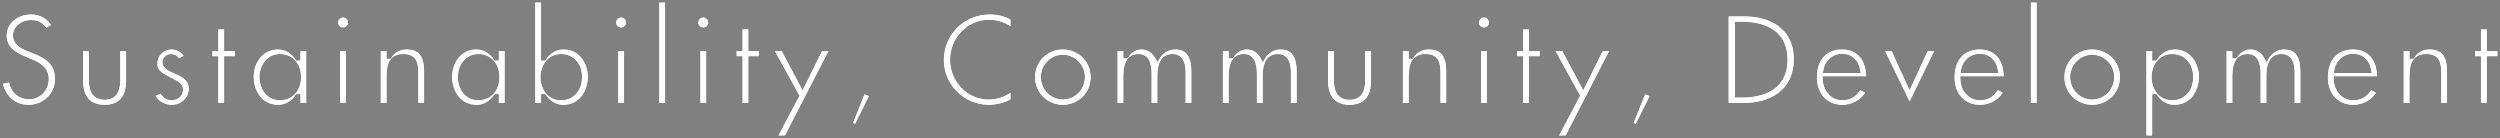 <?xml version="1.0" encoding="utf-8"?>
<!-- Generator: Adobe Illustrator 16.0.0, SVG Export Plug-In . SVG Version: 6.00 Build 0)  -->
<!DOCTYPE svg PUBLIC "-//W3C//DTD SVG 1.1//EN" "http://www.w3.org/Graphics/SVG/1.1/DTD/svg11.dtd">
<svg version="1.1" id="レイヤー_1" xmlns="http://www.w3.org/2000/svg" xmlns:xlink="http://www.w3.org/1999/xlink" x="0px"
	 y="0px" width="479.457px" height="26.469px" viewBox="0 0 479.457 26.469" enable-background="new 0 0 479.457 26.469"
	 xml:space="preserve">
<rect x="0" y="0" width="479.457" height="26.469" fill="#808080" stroke="none"/>
<g>
	<g>
		<g>
			<path fill="#040000" d="M5.429,20.108c-2.415,0-4.36-1.642-4.867-4.046l1.2-0.253c0.112,0.79,0.465,1.513,1.023,2.078
				c0.732,0.74,1.737,1.148,2.83,1.148c2.09,0,3.728-1.719,3.728-3.914c0-2.401-2.167-3.301-3.331-3.784l-1.208-0.511
				c-2.113-0.909-3.523-1.938-3.523-4c0-2.633,2.413-4.054,4.684-4.054c1.608,0,2.956,0.707,3.842,2.003L8.888,5.327
				c-0.736-1.009-1.691-1.483-2.97-1.483c-1.647,0-3.425,1.141-3.425,2.982c0,1.917,2.078,2.712,2.761,2.974l1.255,0.488
				c2.873,1.129,4.045,2.529,4.045,4.833C10.554,17.964,8.351,20.108,5.429,20.108z"/>
		</g>
		<g>
			<path fill="#040000" d="M20.06,20.108c-3.408,0-4.124-2.458-4.124-4.52V9.81h1.118v5.545c0,2.504,1.011,3.773,3.006,3.773
				s3.006-1.27,3.006-3.773V9.81h1.118v5.778C24.184,17.65,23.468,20.108,20.06,20.108z"/>
		</g>
		<g>
			<path fill="#040000" d="M32.943,20.108c-1.309,0-2.528-0.688-3.12-1.717l0.943-0.429c0.424,0.648,1.063,1.26,2.177,1.26
				c1.222,0,2.144-0.871,2.144-2.026c0-0.865-0.509-1.277-0.987-1.596l-2.092-1.12c-1.271-0.684-1.838-1.181-1.838-2.317
				c0-1.478,1.223-2.68,2.727-2.68c0.952,0,1.771,0.442,2.306,1.228l-0.854,0.457c-0.393-0.497-0.969-0.799-1.569-0.799
				c-0.884,0-1.631,0.715-1.631,1.561c0,1.157,1.202,1.686,2.363,2.197l0.464,0.206c1.338,0.608,2.229,1.292,2.229,2.653
				C36.206,18.737,34.773,20.108,32.943,20.108z"/>
		</g>
		<g>
			<polygon fill="#040000" points="41.865,19.736 41.865,10.787 40.724,10.787 40.724,9.81 41.865,9.81 41.865,5.639 42.984,5.639 
				42.984,9.81 45.034,9.81 45.034,10.787 42.984,10.787 42.984,19.736 			"/>
		</g>
		<g>
			<path fill="#040000" d="M53.376,20.108c-3.25,0-4.73-2.802-4.73-5.405c0-2.53,1.633-5.22,4.66-5.22
				c1.352,0,2.547,0.684,3.366,1.924l0.145,0.22h0.753l0.047-0.49V9.81h1.119v9.926h-1.119v-1.701h-0.749l-0.192,0.214
				C55.873,19.43,54.671,20.108,53.376,20.108z M53.702,10.369c-2.558,0-3.938,2.269-3.938,4.403c0,2.212,1.353,4.45,3.938,4.45
				c2.374,0,4.031-1.83,4.031-4.45C57.733,12.179,56.076,10.369,53.702,10.369z"/>
		</g>
		<g>
			<path fill="#040000" d="M65.234,19.736V9.81h1.119v9.926H65.234z M65.794,5.266c-0.526,0-0.955-0.418-0.955-0.932
				c0-0.54,0.429-0.979,0.955-0.979s0.955,0.439,0.955,0.979C66.749,4.848,66.32,5.266,65.794,5.266z"/>
		</g>
		<g>
			<path fill="#040000" d="M80.217,19.736V13.98c0-1.748-0.224-3.611-2.89-3.611c-3.191,0-3.191,2.916-3.191,4.846v4.521h-1.119
				V9.81h1.119v1.467h0.776l0.186-0.25c0.533-0.952,1.629-1.544,2.859-1.544c2.368,0,3.378,1.268,3.378,4.24v6.013H80.217z"/>
		</g>
		<g>
			<path fill="#040000" d="M91.422,20.108c-3.25,0-4.73-2.802-4.73-5.405c0-2.53,1.633-5.22,4.66-5.22
				c1.352,0,2.547,0.684,3.366,1.924l0.145,0.22h0.753l0.047-0.49V9.81h1.119v9.926h-1.119v-1.701h-0.749l-0.192,0.214
				C93.919,19.43,92.717,20.108,91.422,20.108z M91.748,10.369c-2.558,0-3.938,2.269-3.938,4.403c0,2.212,1.353,4.45,3.938,4.45
				c2.373,0,4.03-1.83,4.03-4.45C95.778,12.179,94.121,10.369,91.748,10.369z"/>
		</g>
		<g>
			<path fill="#040000" d="M108.011,20.108c-1.294,0-2.498-0.678-3.3-1.859l-0.146-0.214h-0.749l-0.046,0.489v1.212h-1.119V0.489
				h1.119v11.138h0.753l0.191-0.22c0.58-0.877,1.638-1.924,3.389-1.924c3.012,0,4.637,2.689,4.637,5.22
				C112.74,17.306,111.26,20.108,108.011,20.108z M107.592,10.369c-2.558,0-3.938,2.269-3.938,4.403c0,2.212,1.353,4.45,3.938,4.45
				c2.373,0,4.03-1.83,4.03-4.45C111.622,12.179,109.965,10.369,107.592,10.369z"/>
		</g>
		<g>
			<path fill="#040000" d="M118.564,19.736V9.81h1.119v9.926H118.564z M119.124,5.266c-0.526,0-0.955-0.418-0.955-0.932
				c0-0.54,0.429-0.979,0.955-0.979s0.955,0.439,0.955,0.979C120.079,4.848,119.65,5.266,119.124,5.266z"/>
		</g>
		<g>
			<rect x="126.44" y="0.49" fill="#040000" width="1.118" height="19.246"/>
		</g>
		<g>
			<path fill="#040000" d="M134.314,19.736V9.81h1.119v9.926H134.314z M134.874,5.266c-0.526,0-0.955-0.418-0.955-0.932
				c0-0.54,0.429-0.979,0.955-0.979s0.955,0.439,0.955,0.979C135.829,4.848,135.4,5.266,134.874,5.266z"/>
		</g>
		<g>
			<polygon fill="#040000" points="142.398,19.736 142.398,10.787 141.257,10.787 141.257,9.81 142.398,9.81 142.398,5.639 
				143.518,5.639 143.518,9.81 145.567,9.81 145.567,10.787 143.518,10.787 143.518,19.736 			"/>
		</g>
		<g>
			<polygon fill="#040000" points="149.293,25.98 153.324,18.355 148.61,9.81 149.934,9.81 153.925,17.313 157.638,9.81 
				158.885,9.81 150.558,25.98 			"/>
		</g>
		<g>
			<polygon fill="#040000" points="163.582,23.594 165.785,18.087 166.654,18.432 163.997,23.767 			"/>
		</g>
		<g>
			<path fill="#040000" d="M189.673,20.108c-4.779,0-8.667-3.847-8.667-8.574c0-4.913,3.889-8.761,8.853-8.761
				c1.44,0,2.795,0.338,3.938,0.979v1.272c-1.205-0.787-2.668-1.226-4.147-1.226c-4.099,0-7.433,3.439-7.433,7.667
				c0,4.202,3.313,7.62,7.386,7.62c1.49,0,2.947-0.458,4.194-1.306v1.298C192.585,19.725,191.065,20.108,189.673,20.108z"/>
		</g>
		<g>
			<path fill="#040000" d="M203.838,20.108c-2.992,0-5.336-2.334-5.336-5.313c0-2.979,2.344-5.313,5.336-5.313
				s5.336,2.333,5.336,5.313C209.174,17.774,206.83,20.108,203.838,20.108z M203.838,10.508c-2.325,0-4.217,1.923-4.217,4.287
				s1.892,4.288,4.217,4.288c2.326,0,4.218-1.924,4.218-4.288S206.164,10.508,203.838,10.508z"/>
		</g>
		<g>
			<path fill="#040000" d="M227.371,19.736V14.05c0-0.911,0-3.682-2.517-3.682c-2.889,0-2.889,3.267-2.889,4.497v4.87h-1.119v-5.29
				c0-1.22,0-4.077-2.493-4.077c-2.913,0-2.913,3.267-2.913,4.497v4.87h-1.118V9.81h1.118v1.375h0.759l0.191-0.227
				c0.567-0.896,1.539-1.474,2.475-1.474c1.176,0,2.066,0.553,2.722,1.689l0.422,0.733l0.425-0.732
				c0.596-1.026,1.747-1.69,2.932-1.69c1.34,0,3.122,0.438,3.122,4.218v6.035H227.371z"/>
		</g>
		<g>
			<path fill="#040000" d="M247.57,19.736V14.05c0-0.911,0-3.682-2.517-3.682c-2.889,0-2.889,3.267-2.889,4.497v4.87h-1.119v-5.29
				c0-1.22,0-4.077-2.493-4.077c-2.913,0-2.913,3.267-2.913,4.497v4.87h-1.118V9.81h1.118v1.375h0.759l0.191-0.227
				c0.567-0.896,1.539-1.474,2.475-1.474c1.176,0,2.066,0.553,2.722,1.689l0.423,0.733l0.425-0.732
				c0.596-1.026,1.746-1.69,2.932-1.69c1.34,0,3.122,0.438,3.122,4.218v6.035H247.57z"/>
		</g>
		<g>
			<path fill="#040000" d="M258.822,20.108c-3.408,0-4.124-2.458-4.124-4.52V9.81h1.118v5.545c0,2.504,1.011,3.773,3.006,3.773
				s3.006-1.27,3.006-3.773V9.81h1.118v5.778C262.946,17.65,262.23,20.108,258.822,20.108z"/>
		</g>
		<g>
			<path fill="#040000" d="M276.25,19.736V13.98c0-1.748-0.223-3.611-2.89-3.611c-3.191,0-3.191,2.916-3.191,4.846v4.521h-1.119
				V9.81h1.119v1.467h0.776l0.186-0.25c0.533-0.952,1.629-1.544,2.859-1.544c2.367,0,3.378,1.268,3.378,4.24v6.013H276.25z"/>
		</g>
		<g>
			<path fill="#040000" d="M284.03,19.736V9.81h1.119v9.926H284.03z M284.59,5.266c-0.526,0-0.955-0.418-0.955-0.932
				c0-0.54,0.429-0.979,0.955-0.979s0.955,0.439,0.955,0.979C285.545,4.848,285.116,5.266,284.59,5.266z"/>
		</g>
		<g>
			<polygon fill="#040000" points="292.115,19.736 292.115,10.787 290.974,10.787 290.974,9.81 292.115,9.81 292.115,5.639 
				293.234,5.639 293.234,9.81 295.284,9.81 295.284,10.787 293.234,10.787 293.234,19.736 			"/>
		</g>
		<g>
			<polygon fill="#040000" points="299.01,25.98 303.041,18.355 298.327,9.81 299.65,9.81 303.642,17.313 307.354,9.81 
				308.602,9.81 300.274,25.98 			"/>
		</g>
		<g>
			<polygon fill="#040000" points="313.298,23.594 315.501,18.087 316.369,18.432 313.712,23.767 			"/>
		</g>
		<g>
			<path fill="#040000" d="M331.514,19.736V3.146h3.146c4.528,0,9.367,2.155,9.367,8.202c0,6.185-4.875,8.389-9.438,8.389H331.514z
				 M332.726,18.71h1.258c5.695,0,8.831-2.582,8.831-7.271c0-4.688-3.136-7.27-8.831-7.27h-1.258V18.71z"/>
		</g>
		<g>
			<path fill="#040000" d="M353.321,20.108c-2.913,0-4.87-2.106-4.87-5.242c0-3.371,1.804-5.383,4.823-5.383
				c2.841,0,4.556,1.921,4.611,5.149h-8.322l0.007,0.495c0.024,1.985,1.356,4.095,3.774,4.095c1.76,0,2.714-0.896,3.425-1.954
				l0.93,0.525C356.73,19.251,355.127,20.108,353.321,20.108z M353.274,10.322c-1.807,0-3.279,1.29-3.582,3.137l-0.093,0.568h7.253
				l-0.089-0.565C356.46,11.525,355.123,10.322,353.274,10.322z"/>
		</g>
		<g>
			<polygon fill="#040000" points="361.534,9.81 362.792,9.81 366.226,17.293 369.686,9.81 370.943,9.81 366.229,19.478 			"/>
		</g>
		<g>
			<path fill="#040000" d="M379.718,20.108c-2.913,0-4.87-2.106-4.87-5.242c0-3.371,1.804-5.383,4.823-5.383
				c2.841,0,4.556,1.921,4.611,5.149h-8.322l0.007,0.495c0.024,1.985,1.356,4.095,3.774,4.095c1.76,0,2.714-0.896,3.425-1.954
				l0.93,0.525C383.127,19.251,381.523,20.108,379.718,20.108z M379.671,10.322c-1.807,0-3.279,1.29-3.582,3.137l-0.093,0.568h7.253
				l-0.089-0.565C382.856,11.525,381.52,10.322,379.671,10.322z"/>
		</g>
		<g>
			<rect x="389.479" y="0.49" fill="#040000" width="1.118" height="19.246"/>
		</g>
		<g>
			<path fill="#040000" d="M401.245,20.108c-2.992,0-5.336-2.334-5.336-5.313c0-2.979,2.344-5.313,5.336-5.313
				s5.336,2.333,5.336,5.313C406.581,17.774,404.237,20.108,401.245,20.108z M401.245,10.508c-2.325,0-4.217,1.923-4.217,4.287
				s1.892,4.288,4.217,4.288c2.326,0,4.218-1.924,4.218-4.288S403.571,10.508,401.245,10.508z"/>
		</g>
		<g>
			<path fill="#040000" d="M411.636,25.98V9.81h1.119v1.817h0.753l0.19-0.22c0.58-0.877,1.639-1.924,3.39-1.924
				c3.012,0,4.637,2.689,4.637,5.219c0,2.604-1.48,5.405-4.729,5.405c-1.295,0-2.497-0.678-3.3-1.859l-0.146-0.214h-0.748
				l-0.046,0.489v7.456H411.636z M416.576,10.368c-2.559,0-3.938,2.269-3.938,4.404c0,2.212,1.353,4.45,3.938,4.45
				c2.373,0,4.03-1.83,4.03-4.45C420.606,12.179,418.949,10.368,416.576,10.368z"/>
		</g>
		<g>
			<path fill="#040000" d="M440.061,19.736V14.05c0-0.911,0-3.682-2.517-3.682c-2.889,0-2.889,3.267-2.889,4.497v4.87h-1.119v-5.29
				c0-1.22,0-4.077-2.493-4.077c-2.912,0-2.912,3.267-2.912,4.497v4.87h-1.118V9.81h1.118v1.375h0.759l0.19-0.227
				c0.567-0.896,1.539-1.474,2.476-1.474c1.176,0,2.066,0.553,2.722,1.689l0.423,0.733l0.425-0.732
				c0.596-1.026,1.746-1.69,2.932-1.69c1.34,0,3.122,0.438,3.122,4.218v6.035H440.061z"/>
		</g>
		<g>
			<path fill="#040000" d="M451.313,20.108c-2.913,0-4.87-2.106-4.87-5.242c0-3.371,1.804-5.383,4.823-5.383
				c2.841,0,4.556,1.921,4.611,5.149h-8.322l0.007,0.495c0.024,1.985,1.356,4.095,3.774,4.095c1.76,0,2.714-0.896,3.425-1.954
				l0.93,0.525C454.723,19.251,453.119,20.108,451.313,20.108z M451.267,10.322c-1.807,0-3.279,1.29-3.582,3.137l-0.093,0.568h7.253
				l-0.089-0.565C454.452,11.525,453.115,10.322,451.267,10.322z"/>
		</g>
		<g>
			<path fill="#040000" d="M468.182,19.736V13.98c0-1.748-0.223-3.611-2.89-3.611c-3.191,0-3.191,2.916-3.191,4.846v4.521h-1.119
				V9.81h1.119v1.467h0.776l0.186-0.25c0.533-0.952,1.629-1.544,2.859-1.544c2.367,0,3.378,1.268,3.378,4.24v6.013H468.182z"/>
		</g>
		<g>
			<polygon fill="#040000" points="475.799,19.736 475.799,10.787 474.657,10.787 474.657,9.81 475.799,9.81 475.799,5.639 
				476.918,5.639 476.918,9.81 478.968,9.81 478.968,10.787 476.918,10.787 476.918,19.736 			"/>
		</g>
	</g>
	<g>
		<g>
			<path fill="#FFFFFF" d="M5.429,20.108c-2.415,0-4.36-1.642-4.867-4.046l1.2-0.253c0.112,0.79,0.465,1.513,1.023,2.078
				c0.732,0.74,1.737,1.148,2.83,1.148c2.09,0,3.728-1.719,3.728-3.914c0-2.401-2.167-3.301-3.331-3.784l-1.208-0.511
				c-2.113-0.909-3.523-1.938-3.523-4c0-2.633,2.413-4.054,4.684-4.054c1.608,0,2.956,0.707,3.842,2.003L8.888,5.327
				c-0.736-1.009-1.691-1.483-2.97-1.483c-1.647,0-3.425,1.141-3.425,2.982c0,1.917,2.078,2.712,2.761,2.974l1.255,0.488
				c2.873,1.129,4.045,2.529,4.045,4.833C10.554,17.964,8.351,20.108,5.429,20.108z"/>
			<path fill="#FFFFFF" d="M5.429,20.108c-2.415,0-4.36-1.642-4.867-4.046l1.2-0.253c0.112,0.79,0.465,1.513,1.023,2.078
				c0.732,0.74,1.737,1.148,2.83,1.148c2.09,0,3.728-1.719,3.728-3.914c0-2.401-2.167-3.301-3.331-3.784l-1.208-0.511
				c-2.113-0.909-3.523-1.938-3.523-4c0-2.633,2.413-4.054,4.684-4.054c1.608,0,2.956,0.707,3.842,2.003L8.888,5.327
				c-0.736-1.009-1.691-1.483-2.97-1.483c-1.647,0-3.425,1.141-3.425,2.982c0,1.917,2.078,2.712,2.761,2.974l1.255,0.488
				c2.873,1.129,4.045,2.529,4.045,4.833C10.554,17.964,8.351,20.108,5.429,20.108z"/>
		</g>
		<g>
			<path fill="#FFFFFF" d="M20.06,20.108c-3.408,0-4.124-2.458-4.124-4.52V9.81h1.118v5.545c0,2.504,1.011,3.773,3.006,3.773
				s3.006-1.27,3.006-3.773V9.81h1.118v5.778C24.184,17.65,23.468,20.108,20.06,20.108z"/>
			<path fill="#FFFFFF" d="M20.06,20.108c-3.408,0-4.124-2.458-4.124-4.52V9.81h1.118v5.545c0,2.504,1.011,3.773,3.006,3.773
				s3.006-1.27,3.006-3.773V9.81h1.118v5.778C24.184,17.65,23.468,20.108,20.06,20.108z"/>
		</g>
		<g>
			<path fill="#FFFFFF" d="M32.943,20.108c-1.309,0-2.528-0.688-3.12-1.717l0.943-0.429c0.424,0.648,1.063,1.26,2.177,1.26
				c1.222,0,2.144-0.871,2.144-2.026c0-0.865-0.509-1.277-0.987-1.596l-2.092-1.12c-1.271-0.684-1.838-1.181-1.838-2.317
				c0-1.478,1.223-2.68,2.727-2.68c0.952,0,1.771,0.442,2.306,1.228l-0.854,0.457c-0.393-0.497-0.969-0.799-1.569-0.799
				c-0.884,0-1.631,0.715-1.631,1.561c0,1.157,1.202,1.686,2.363,2.197l0.464,0.206c1.338,0.608,2.229,1.292,2.229,2.653
				C36.206,18.737,34.773,20.108,32.943,20.108z"/>
			<path fill="#FFFFFF" d="M32.943,20.108c-1.309,0-2.528-0.688-3.12-1.717l0.943-0.429c0.424,0.648,1.063,1.26,2.177,1.26
				c1.222,0,2.144-0.871,2.144-2.026c0-0.865-0.509-1.277-0.987-1.596l-2.092-1.12c-1.271-0.684-1.838-1.181-1.838-2.317
				c0-1.478,1.223-2.68,2.727-2.68c0.952,0,1.771,0.442,2.306,1.228l-0.854,0.457c-0.393-0.497-0.969-0.799-1.569-0.799
				c-0.884,0-1.631,0.715-1.631,1.561c0,1.157,1.202,1.686,2.363,2.197l0.464,0.206c1.338,0.608,2.229,1.292,2.229,2.653
				C36.206,18.737,34.773,20.108,32.943,20.108z"/>
		</g>
		<g>
			<polygon fill="#FFFFFF" points="41.865,19.736 41.865,10.787 40.724,10.787 40.724,9.81 41.865,9.81 41.865,5.639 42.984,5.639 
				42.984,9.81 45.034,9.81 45.034,10.787 42.984,10.787 42.984,19.736 			"/>
			<polygon fill="#FFFFFF" points="41.865,19.736 41.865,10.787 40.724,10.787 40.724,9.81 41.865,9.81 41.865,5.639 42.984,5.639 
				42.984,9.81 45.034,9.81 45.034,10.787 42.984,10.787 42.984,19.736 			"/>
		</g>
		<g>
			<path fill="#FFFFFF" d="M53.376,20.108c-3.25,0-4.73-2.802-4.73-5.405c0-2.53,1.633-5.22,4.66-5.22
				c1.352,0,2.547,0.684,3.366,1.924l0.145,0.22h0.753l0.047-0.49V9.81h1.119v9.926h-1.119v-1.701h-0.749l-0.192,0.214
				C55.873,19.43,54.671,20.108,53.376,20.108z M53.702,10.369c-2.558,0-3.938,2.269-3.938,4.403c0,2.212,1.353,4.45,3.938,4.45
				c2.374,0,4.031-1.83,4.031-4.45C57.733,12.179,56.076,10.369,53.702,10.369z"/>
			<path fill="#FFFFFF" d="M53.376,20.108c-3.25,0-4.73-2.802-4.73-5.405c0-2.53,1.633-5.22,4.66-5.22
				c1.352,0,2.547,0.684,3.366,1.924l0.145,0.22h0.753l0.047-0.49V9.81h1.119v9.926h-1.119v-1.701h-0.749l-0.192,0.214
				C55.873,19.43,54.671,20.108,53.376,20.108z M53.702,10.369c-2.558,0-3.938,2.269-3.938,4.403c0,2.212,1.353,4.45,3.938,4.45
				c2.374,0,4.031-1.83,4.031-4.45C57.733,12.179,56.076,10.369,53.702,10.369z"/>
		</g>
		<g>
			<path fill="#FFFFFF" d="M65.234,19.736V9.81h1.119v9.926H65.234z M65.794,5.266c-0.526,0-0.955-0.418-0.955-0.932
				c0-0.54,0.429-0.979,0.955-0.979s0.955,0.439,0.955,0.979C66.749,4.848,66.32,5.266,65.794,5.266z"/>
			<path fill="#FFFFFF" d="M65.234,19.736V9.81h1.119v9.926H65.234z M65.794,5.266c-0.526,0-0.955-0.418-0.955-0.932
				c0-0.54,0.429-0.979,0.955-0.979s0.955,0.439,0.955,0.979C66.749,4.848,66.32,5.266,65.794,5.266z"/>
		</g>
		<g>
			<path fill="#FFFFFF" d="M80.217,19.736V13.98c0-1.748-0.224-3.611-2.89-3.611c-3.191,0-3.191,2.916-3.191,4.846v4.521h-1.119
				V9.81h1.119v1.467h0.776l0.186-0.25c0.533-0.952,1.629-1.544,2.859-1.544c2.368,0,3.378,1.268,3.378,4.24v6.013H80.217z"/>
			<path fill="#FFFFFF" d="M80.217,19.736V13.98c0-1.748-0.224-3.611-2.89-3.611c-3.191,0-3.191,2.916-3.191,4.846v4.521h-1.119
				V9.81h1.119v1.467h0.776l0.186-0.25c0.533-0.952,1.629-1.544,2.859-1.544c2.368,0,3.378,1.268,3.378,4.24v6.013H80.217z"/>
		</g>
		<g>
			<path fill="#FFFFFF" d="M91.422,20.108c-3.25,0-4.73-2.802-4.73-5.405c0-2.53,1.633-5.22,4.66-5.22
				c1.352,0,2.547,0.684,3.366,1.924l0.145,0.22h0.753l0.047-0.49V9.81h1.119v9.926h-1.119v-1.701h-0.749l-0.192,0.214
				C93.919,19.43,92.717,20.108,91.422,20.108z M91.748,10.369c-2.558,0-3.938,2.269-3.938,4.403c0,2.212,1.353,4.45,3.938,4.45
				c2.373,0,4.03-1.83,4.03-4.45C95.778,12.179,94.121,10.369,91.748,10.369z"/>
			<path fill="#FFFFFF" d="M91.422,20.108c-3.25,0-4.73-2.802-4.73-5.405c0-2.53,1.633-5.22,4.66-5.22
				c1.352,0,2.547,0.684,3.366,1.924l0.145,0.22h0.753l0.047-0.49V9.81h1.119v9.926h-1.119v-1.701h-0.749l-0.192,0.214
				C93.919,19.43,92.717,20.108,91.422,20.108z M91.748,10.369c-2.558,0-3.938,2.269-3.938,4.403c0,2.212,1.353,4.45,3.938,4.45
				c2.373,0,4.03-1.83,4.03-4.45C95.778,12.179,94.121,10.369,91.748,10.369z"/>
		</g>
		<g>
			<path fill="#FFFFFF" d="M108.011,20.108c-1.294,0-2.498-0.678-3.3-1.859l-0.146-0.214h-0.749l-0.046,0.489v1.212h-1.119V0.489
				h1.119v11.138h0.753l0.191-0.22c0.58-0.877,1.638-1.924,3.389-1.924c3.012,0,4.637,2.689,4.637,5.22
				C112.74,17.306,111.26,20.108,108.011,20.108z M107.592,10.369c-2.558,0-3.938,2.269-3.938,4.403c0,2.212,1.353,4.45,3.938,4.45
				c2.373,0,4.03-1.83,4.03-4.45C111.622,12.179,109.965,10.369,107.592,10.369z"/>
			<path fill="#FFFFFF" d="M108.011,20.108c-1.294,0-2.498-0.678-3.3-1.859l-0.146-0.214h-0.749l-0.046,0.489v1.212h-1.119V0.489
				h1.119v11.138h0.753l0.191-0.22c0.58-0.877,1.638-1.924,3.389-1.924c3.012,0,4.637,2.689,4.637,5.22
				C112.74,17.306,111.26,20.108,108.011,20.108z M107.592,10.369c-2.558,0-3.938,2.269-3.938,4.403c0,2.212,1.353,4.45,3.938,4.45
				c2.373,0,4.03-1.83,4.03-4.45C111.622,12.179,109.965,10.369,107.592,10.369z"/>
		</g>
		<g>
			<path fill="#FFFFFF" d="M118.564,19.736V9.81h1.119v9.926H118.564z M119.124,5.266c-0.526,0-0.955-0.418-0.955-0.932
				c0-0.54,0.429-0.979,0.955-0.979s0.955,0.439,0.955,0.979C120.079,4.848,119.65,5.266,119.124,5.266z"/>
			<path fill="#FFFFFF" d="M118.564,19.736V9.81h1.119v9.926H118.564z M119.124,5.266c-0.526,0-0.955-0.418-0.955-0.932
				c0-0.54,0.429-0.979,0.955-0.979s0.955,0.439,0.955,0.979C120.079,4.848,119.65,5.266,119.124,5.266z"/>
		</g>
		<g>
			<rect x="126.44" y="0.49" fill="#FFFFFF" width="1.118" height="19.246"/>
			<rect x="126.44" y="0.49" fill="#FFFFFF" width="1.118" height="19.246"/>
		</g>
		<g>
			<path fill="#FFFFFF" d="M134.314,19.736V9.81h1.119v9.926H134.314z M134.874,5.266c-0.526,0-0.955-0.418-0.955-0.932
				c0-0.54,0.429-0.979,0.955-0.979s0.955,0.439,0.955,0.979C135.829,4.848,135.4,5.266,134.874,5.266z"/>
			<path fill="#FFFFFF" d="M134.314,19.736V9.81h1.119v9.926H134.314z M134.874,5.266c-0.526,0-0.955-0.418-0.955-0.932
				c0-0.54,0.429-0.979,0.955-0.979s0.955,0.439,0.955,0.979C135.829,4.848,135.4,5.266,134.874,5.266z"/>
		</g>
		<g>
			<polygon fill="#FFFFFF" points="142.398,19.736 142.398,10.787 141.257,10.787 141.257,9.81 142.398,9.81 142.398,5.639 
				143.518,5.639 143.518,9.81 145.567,9.81 145.567,10.787 143.518,10.787 143.518,19.736 			"/>
			<polygon fill="#FFFFFF" points="142.398,19.736 142.398,10.787 141.257,10.787 141.257,9.81 142.398,9.81 142.398,5.639 
				143.518,5.639 143.518,9.81 145.567,9.81 145.567,10.787 143.518,10.787 143.518,19.736 			"/>
		</g>
		<g>
			<polygon fill="#FFFFFF" points="149.293,25.98 153.324,18.355 148.61,9.81 149.934,9.81 153.925,17.313 157.638,9.81 
				158.885,9.81 150.558,25.98 			"/>
			<polygon fill="#FFFFFF" points="149.293,25.98 153.324,18.355 148.61,9.81 149.934,9.81 153.925,17.313 157.638,9.81 
				158.885,9.81 150.558,25.98 			"/>
		</g>
		<g>
			<polygon fill="#FFFFFF" points="163.582,23.594 165.785,18.087 166.654,18.432 163.997,23.767 			"/>
			<polygon fill="#FFFFFF" points="163.582,23.594 165.785,18.087 166.654,18.432 163.997,23.767 			"/>
		</g>
		<g>
			<path fill="#FFFFFF" d="M189.673,20.108c-4.779,0-8.667-3.847-8.667-8.574c0-4.913,3.889-8.761,8.853-8.761
				c1.44,0,2.795,0.338,3.938,0.979v1.272c-1.205-0.787-2.668-1.226-4.147-1.226c-4.099,0-7.433,3.439-7.433,7.667
				c0,4.202,3.313,7.62,7.386,7.62c1.49,0,2.947-0.458,4.194-1.306v1.298C192.585,19.725,191.065,20.108,189.673,20.108z"/>
			<path fill="#FFFFFF" d="M189.673,20.108c-4.779,0-8.667-3.847-8.667-8.574c0-4.913,3.889-8.761,8.853-8.761
				c1.44,0,2.795,0.338,3.938,0.979v1.272c-1.205-0.787-2.668-1.226-4.147-1.226c-4.099,0-7.433,3.439-7.433,7.667
				c0,4.202,3.313,7.62,7.386,7.62c1.49,0,2.947-0.458,4.194-1.306v1.298C192.585,19.725,191.065,20.108,189.673,20.108z"/>
		</g>
		<g>
			<path fill="#FFFFFF" d="M203.838,20.108c-2.992,0-5.336-2.334-5.336-5.313c0-2.979,2.344-5.313,5.336-5.313
				s5.336,2.333,5.336,5.313C209.174,17.774,206.83,20.108,203.838,20.108z M203.838,10.508c-2.325,0-4.217,1.923-4.217,4.287
				s1.892,4.288,4.217,4.288c2.326,0,4.218-1.924,4.218-4.288S206.164,10.508,203.838,10.508z"/>
			<path fill="#FFFFFF" d="M203.838,20.108c-2.992,0-5.336-2.334-5.336-5.313c0-2.979,2.344-5.313,5.336-5.313
				s5.336,2.333,5.336,5.313C209.174,17.774,206.83,20.108,203.838,20.108z M203.838,10.508c-2.325,0-4.217,1.923-4.217,4.287
				s1.892,4.288,4.217,4.288c2.326,0,4.218-1.924,4.218-4.288S206.164,10.508,203.838,10.508z"/>
		</g>
		<g>
			<path fill="#FFFFFF" d="M227.371,19.736V14.05c0-0.911,0-3.682-2.517-3.682c-2.889,0-2.889,3.267-2.889,4.497v4.87h-1.119v-5.29
				c0-1.22,0-4.077-2.493-4.077c-2.913,0-2.913,3.267-2.913,4.497v4.87h-1.118V9.81h1.118v1.375h0.759l0.191-0.227
				c0.567-0.896,1.539-1.474,2.475-1.474c1.176,0,2.066,0.553,2.722,1.689l0.422,0.733l0.425-0.732
				c0.596-1.026,1.747-1.69,2.932-1.69c1.34,0,3.122,0.438,3.122,4.218v6.035H227.371z"/>
			<path fill="#FFFFFF" d="M227.371,19.736V14.05c0-0.911,0-3.682-2.517-3.682c-2.889,0-2.889,3.267-2.889,4.497v4.87h-1.119v-5.29
				c0-1.22,0-4.077-2.493-4.077c-2.913,0-2.913,3.267-2.913,4.497v4.87h-1.118V9.81h1.118v1.375h0.759l0.191-0.227
				c0.567-0.896,1.539-1.474,2.475-1.474c1.176,0,2.066,0.553,2.722,1.689l0.422,0.733l0.425-0.732
				c0.596-1.026,1.747-1.69,2.932-1.69c1.34,0,3.122,0.438,3.122,4.218v6.035H227.371z"/>
		</g>
		<g>
			<path fill="#FFFFFF" d="M247.57,19.736V14.05c0-0.911,0-3.682-2.517-3.682c-2.889,0-2.889,3.267-2.889,4.497v4.87h-1.119v-5.29
				c0-1.22,0-4.077-2.493-4.077c-2.913,0-2.913,3.267-2.913,4.497v4.87h-1.118V9.81h1.118v1.375h0.759l0.191-0.227
				c0.567-0.896,1.539-1.474,2.475-1.474c1.176,0,2.066,0.553,2.722,1.689l0.423,0.733l0.425-0.732
				c0.596-1.026,1.746-1.69,2.932-1.69c1.34,0,3.122,0.438,3.122,4.218v6.035H247.57z"/>
			<path fill="#FFFFFF" d="M247.57,19.736V14.05c0-0.911,0-3.682-2.517-3.682c-2.889,0-2.889,3.267-2.889,4.497v4.87h-1.119v-5.29
				c0-1.22,0-4.077-2.493-4.077c-2.913,0-2.913,3.267-2.913,4.497v4.87h-1.118V9.81h1.118v1.375h0.759l0.191-0.227
				c0.567-0.896,1.539-1.474,2.475-1.474c1.176,0,2.066,0.553,2.722,1.689l0.423,0.733l0.425-0.732
				c0.596-1.026,1.746-1.69,2.932-1.69c1.34,0,3.122,0.438,3.122,4.218v6.035H247.57z"/>
		</g>
		<g>
			<path fill="#FFFFFF" d="M258.822,20.108c-3.408,0-4.124-2.458-4.124-4.52V9.81h1.118v5.545c0,2.504,1.011,3.773,3.006,3.773
				s3.006-1.27,3.006-3.773V9.81h1.118v5.778C262.946,17.65,262.23,20.108,258.822,20.108z"/>
			<path fill="#FFFFFF" d="M258.822,20.108c-3.408,0-4.124-2.458-4.124-4.52V9.81h1.118v5.545c0,2.504,1.011,3.773,3.006,3.773
				s3.006-1.27,3.006-3.773V9.81h1.118v5.778C262.946,17.65,262.23,20.108,258.822,20.108z"/>
		</g>
		<g>
			<path fill="#FFFFFF" d="M276.25,19.736V13.98c0-1.748-0.223-3.611-2.89-3.611c-3.191,0-3.191,2.916-3.191,4.846v4.521h-1.119
				V9.81h1.119v1.467h0.776l0.186-0.25c0.533-0.952,1.629-1.544,2.859-1.544c2.367,0,3.378,1.268,3.378,4.24v6.013H276.25z"/>
			<path fill="#FFFFFF" d="M276.25,19.736V13.98c0-1.748-0.223-3.611-2.89-3.611c-3.191,0-3.191,2.916-3.191,4.846v4.521h-1.119
				V9.81h1.119v1.467h0.776l0.186-0.25c0.533-0.952,1.629-1.544,2.859-1.544c2.367,0,3.378,1.268,3.378,4.24v6.013H276.25z"/>
		</g>
		<g>
			<path fill="#FFFFFF" d="M284.03,19.736V9.81h1.119v9.926H284.03z M284.59,5.266c-0.526,0-0.955-0.418-0.955-0.932
				c0-0.54,0.429-0.979,0.955-0.979s0.955,0.439,0.955,0.979C285.545,4.848,285.116,5.266,284.59,5.266z"/>
			<path fill="#FFFFFF" d="M284.03,19.736V9.81h1.119v9.926H284.03z M284.59,5.266c-0.526,0-0.955-0.418-0.955-0.932
				c0-0.54,0.429-0.979,0.955-0.979s0.955,0.439,0.955,0.979C285.545,4.848,285.116,5.266,284.59,5.266z"/>
		</g>
		<g>
			<polygon fill="#FFFFFF" points="292.115,19.736 292.115,10.787 290.974,10.787 290.974,9.81 292.115,9.81 292.115,5.639 
				293.234,5.639 293.234,9.81 295.284,9.81 295.284,10.787 293.234,10.787 293.234,19.736 			"/>
			<polygon fill="#FFFFFF" points="292.115,19.736 292.115,10.787 290.974,10.787 290.974,9.81 292.115,9.81 292.115,5.639 
				293.234,5.639 293.234,9.81 295.284,9.81 295.284,10.787 293.234,10.787 293.234,19.736 			"/>
		</g>
		<g>
			<polygon fill="#FFFFFF" points="299.01,25.98 303.041,18.355 298.327,9.81 299.65,9.81 303.642,17.313 307.354,9.81 
				308.602,9.81 300.274,25.98 			"/>
			<polygon fill="#FFFFFF" points="299.01,25.98 303.041,18.355 298.327,9.81 299.65,9.81 303.642,17.313 307.354,9.81 
				308.602,9.81 300.274,25.98 			"/>
		</g>
		<g>
			<polygon fill="#FFFFFF" points="313.298,23.594 315.501,18.087 316.369,18.432 313.712,23.767 			"/>
			<polygon fill="#FFFFFF" points="313.298,23.594 315.501,18.087 316.369,18.432 313.712,23.767 			"/>
		</g>
		<g>
			<path fill="#FFFFFF" d="M331.514,19.736V3.146h3.146c4.528,0,9.367,2.155,9.367,8.202c0,6.185-4.875,8.389-9.438,8.389H331.514z
				 M332.726,18.71h1.258c5.695,0,8.831-2.582,8.831-7.271c0-4.688-3.136-7.27-8.831-7.27h-1.258V18.71z"/>
			<path fill="#FFFFFF" d="M331.514,19.736V3.146h3.146c4.528,0,9.367,2.155,9.367,8.202c0,6.185-4.875,8.389-9.438,8.389H331.514z
				 M332.726,18.71h1.258c5.695,0,8.831-2.582,8.831-7.271c0-4.688-3.136-7.27-8.831-7.27h-1.258V18.71z"/>
		</g>
		<g>
			<path fill="#FFFFFF" d="M353.321,20.108c-2.913,0-4.87-2.106-4.87-5.242c0-3.371,1.804-5.383,4.823-5.383
				c2.841,0,4.556,1.921,4.611,5.149h-8.322l0.007,0.495c0.024,1.985,1.356,4.095,3.774,4.095c1.76,0,2.714-0.896,3.425-1.954
				l0.93,0.525C356.73,19.251,355.127,20.108,353.321,20.108z M353.274,10.322c-1.807,0-3.279,1.29-3.582,3.137l-0.093,0.568h7.253
				l-0.089-0.565C356.46,11.525,355.123,10.322,353.274,10.322z"/>
			<path fill="#FFFFFF" d="M353.321,20.108c-2.913,0-4.87-2.106-4.87-5.242c0-3.371,1.804-5.383,4.823-5.383
				c2.841,0,4.556,1.921,4.611,5.149h-8.322l0.007,0.495c0.024,1.985,1.356,4.095,3.774,4.095c1.76,0,2.714-0.896,3.425-1.954
				l0.93,0.525C356.73,19.251,355.127,20.108,353.321,20.108z M353.274,10.322c-1.807,0-3.279,1.29-3.582,3.137l-0.093,0.568h7.253
				l-0.089-0.565C356.46,11.525,355.123,10.322,353.274,10.322z"/>
		</g>
		<g>
			<polygon fill="#FFFFFF" points="361.534,9.81 362.792,9.81 366.226,17.293 369.686,9.81 370.943,9.81 366.229,19.478 			"/>
			<polygon fill="#FFFFFF" points="361.534,9.81 362.792,9.81 366.226,17.293 369.686,9.81 370.943,9.81 366.229,19.478 			"/>
		</g>
		<g>
			<path fill="#FFFFFF" d="M379.718,20.108c-2.913,0-4.87-2.106-4.87-5.242c0-3.371,1.804-5.383,4.823-5.383
				c2.841,0,4.556,1.921,4.611,5.149h-8.322l0.007,0.495c0.024,1.985,1.356,4.095,3.774,4.095c1.76,0,2.714-0.896,3.425-1.954
				l0.93,0.525C383.127,19.251,381.523,20.108,379.718,20.108z M379.671,10.322c-1.807,0-3.279,1.29-3.582,3.137l-0.093,0.568h7.253
				l-0.089-0.565C382.856,11.525,381.52,10.322,379.671,10.322z"/>
			<path fill="#FFFFFF" d="M379.718,20.108c-2.913,0-4.87-2.106-4.87-5.242c0-3.371,1.804-5.383,4.823-5.383
				c2.841,0,4.556,1.921,4.611,5.149h-8.322l0.007,0.495c0.024,1.985,1.356,4.095,3.774,4.095c1.76,0,2.714-0.896,3.425-1.954
				l0.93,0.525C383.127,19.251,381.523,20.108,379.718,20.108z M379.671,10.322c-1.807,0-3.279,1.29-3.582,3.137l-0.093,0.568h7.253
				l-0.089-0.565C382.856,11.525,381.52,10.322,379.671,10.322z"/>
		</g>
		<g>
			<rect x="389.479" y="0.49" fill="#FFFFFF" width="1.118" height="19.246"/>
			<rect x="389.479" y="0.49" fill="#FFFFFF" width="1.118" height="19.246"/>
		</g>
		<g>
			<path fill="#FFFFFF" d="M401.245,20.108c-2.992,0-5.336-2.334-5.336-5.313c0-2.979,2.344-5.313,5.336-5.313
				s5.336,2.333,5.336,5.313C406.581,17.774,404.237,20.108,401.245,20.108z M401.245,10.508c-2.325,0-4.217,1.923-4.217,4.287
				s1.892,4.288,4.217,4.288c2.326,0,4.218-1.924,4.218-4.288S403.571,10.508,401.245,10.508z"/>
			<path fill="#FFFFFF" d="M401.245,20.108c-2.992,0-5.336-2.334-5.336-5.313c0-2.979,2.344-5.313,5.336-5.313
				s5.336,2.333,5.336,5.313C406.581,17.774,404.237,20.108,401.245,20.108z M401.245,10.508c-2.325,0-4.217,1.923-4.217,4.287
				s1.892,4.288,4.217,4.288c2.326,0,4.218-1.924,4.218-4.288S403.571,10.508,401.245,10.508z"/>
		</g>
		<g>
			<path fill="#FFFFFF" d="M411.636,25.98V9.81h1.119v1.817h0.753l0.19-0.22c0.58-0.877,1.639-1.924,3.39-1.924
				c3.012,0,4.637,2.689,4.637,5.219c0,2.604-1.48,5.405-4.729,5.405c-1.295,0-2.497-0.678-3.3-1.859l-0.146-0.214h-0.748
				l-0.046,0.489v7.456H411.636z M416.576,10.368c-2.559,0-3.938,2.269-3.938,4.404c0,2.212,1.353,4.45,3.938,4.45
				c2.373,0,4.03-1.83,4.03-4.45C420.606,12.179,418.949,10.368,416.576,10.368z"/>
			<path fill="#FFFFFF" d="M411.636,25.98V9.81h1.119v1.817h0.753l0.19-0.22c0.58-0.877,1.639-1.924,3.39-1.924
				c3.012,0,4.637,2.689,4.637,5.219c0,2.604-1.48,5.405-4.729,5.405c-1.295,0-2.497-0.678-3.3-1.859l-0.146-0.214h-0.748
				l-0.046,0.489v7.456H411.636z M416.576,10.368c-2.559,0-3.938,2.269-3.938,4.404c0,2.212,1.353,4.45,3.938,4.45
				c2.373,0,4.03-1.83,4.03-4.45C420.606,12.179,418.949,10.368,416.576,10.368z"/>
		</g>
		<g>
			<path fill="#FFFFFF" d="M440.061,19.736V14.05c0-0.911,0-3.682-2.517-3.682c-2.889,0-2.889,3.267-2.889,4.497v4.87h-1.119v-5.29
				c0-1.22,0-4.077-2.493-4.077c-2.912,0-2.912,3.267-2.912,4.497v4.87h-1.118V9.81h1.118v1.375h0.759l0.19-0.227
				c0.567-0.896,1.539-1.474,2.476-1.474c1.176,0,2.066,0.553,2.722,1.689l0.423,0.733l0.425-0.732
				c0.596-1.026,1.746-1.69,2.932-1.69c1.34,0,3.122,0.438,3.122,4.218v6.035H440.061z"/>
			<path fill="#FFFFFF" d="M440.061,19.736V14.05c0-0.911,0-3.682-2.517-3.682c-2.889,0-2.889,3.267-2.889,4.497v4.87h-1.119v-5.29
				c0-1.22,0-4.077-2.493-4.077c-2.912,0-2.912,3.267-2.912,4.497v4.87h-1.118V9.81h1.118v1.375h0.759l0.19-0.227
				c0.567-0.896,1.539-1.474,2.476-1.474c1.176,0,2.066,0.553,2.722,1.689l0.423,0.733l0.425-0.732
				c0.596-1.026,1.746-1.69,2.932-1.69c1.34,0,3.122,0.438,3.122,4.218v6.035H440.061z"/>
		</g>
		<g>
			<path fill="#FFFFFF" d="M451.313,20.108c-2.913,0-4.87-2.106-4.87-5.242c0-3.371,1.804-5.383,4.823-5.383
				c2.841,0,4.556,1.921,4.611,5.149h-8.322l0.007,0.495c0.024,1.985,1.356,4.095,3.774,4.095c1.76,0,2.714-0.896,3.425-1.954
				l0.93,0.525C454.723,19.251,453.119,20.108,451.313,20.108z M451.267,10.322c-1.807,0-3.279,1.29-3.582,3.137l-0.093,0.568h7.253
				l-0.089-0.565C454.452,11.525,453.115,10.322,451.267,10.322z"/>
			<path fill="#FFFFFF" d="M451.313,20.108c-2.913,0-4.87-2.106-4.87-5.242c0-3.371,1.804-5.383,4.823-5.383
				c2.841,0,4.556,1.921,4.611,5.149h-8.322l0.007,0.495c0.024,1.985,1.356,4.095,3.774,4.095c1.76,0,2.714-0.896,3.425-1.954
				l0.93,0.525C454.723,19.251,453.119,20.108,451.313,20.108z M451.267,10.322c-1.807,0-3.279,1.29-3.582,3.137l-0.093,0.568h7.253
				l-0.089-0.565C454.452,11.525,453.115,10.322,451.267,10.322z"/>
		</g>
		<g>
			<path fill="#FFFFFF" d="M468.182,19.736V13.98c0-1.748-0.223-3.611-2.89-3.611c-3.191,0-3.191,2.916-3.191,4.846v4.521h-1.119
				V9.81h1.119v1.467h0.776l0.186-0.25c0.533-0.952,1.629-1.544,2.859-1.544c2.367,0,3.378,1.268,3.378,4.24v6.013H468.182z"/>
			<path fill="#FFFFFF" d="M468.182,19.736V13.98c0-1.748-0.223-3.611-2.89-3.611c-3.191,0-3.191,2.916-3.191,4.846v4.521h-1.119
				V9.81h1.119v1.467h0.776l0.186-0.25c0.533-0.952,1.629-1.544,2.859-1.544c2.367,0,3.378,1.268,3.378,4.24v6.013H468.182z"/>
		</g>
		<g>
			<polygon fill="#FFFFFF" points="475.799,19.736 475.799,10.787 474.657,10.787 474.657,9.81 475.799,9.81 475.799,5.639 
				476.918,5.639 476.918,9.81 478.968,9.81 478.968,10.787 476.918,10.787 476.918,19.736 			"/>
			<polygon fill="#FFFFFF" points="475.799,19.736 475.799,10.787 474.657,10.787 474.657,9.81 475.799,9.81 475.799,5.639 
				476.918,5.639 476.918,9.81 478.968,9.81 478.968,10.787 476.918,10.787 476.918,19.736 			"/>
		</g>
	</g>
</g>
</svg>
